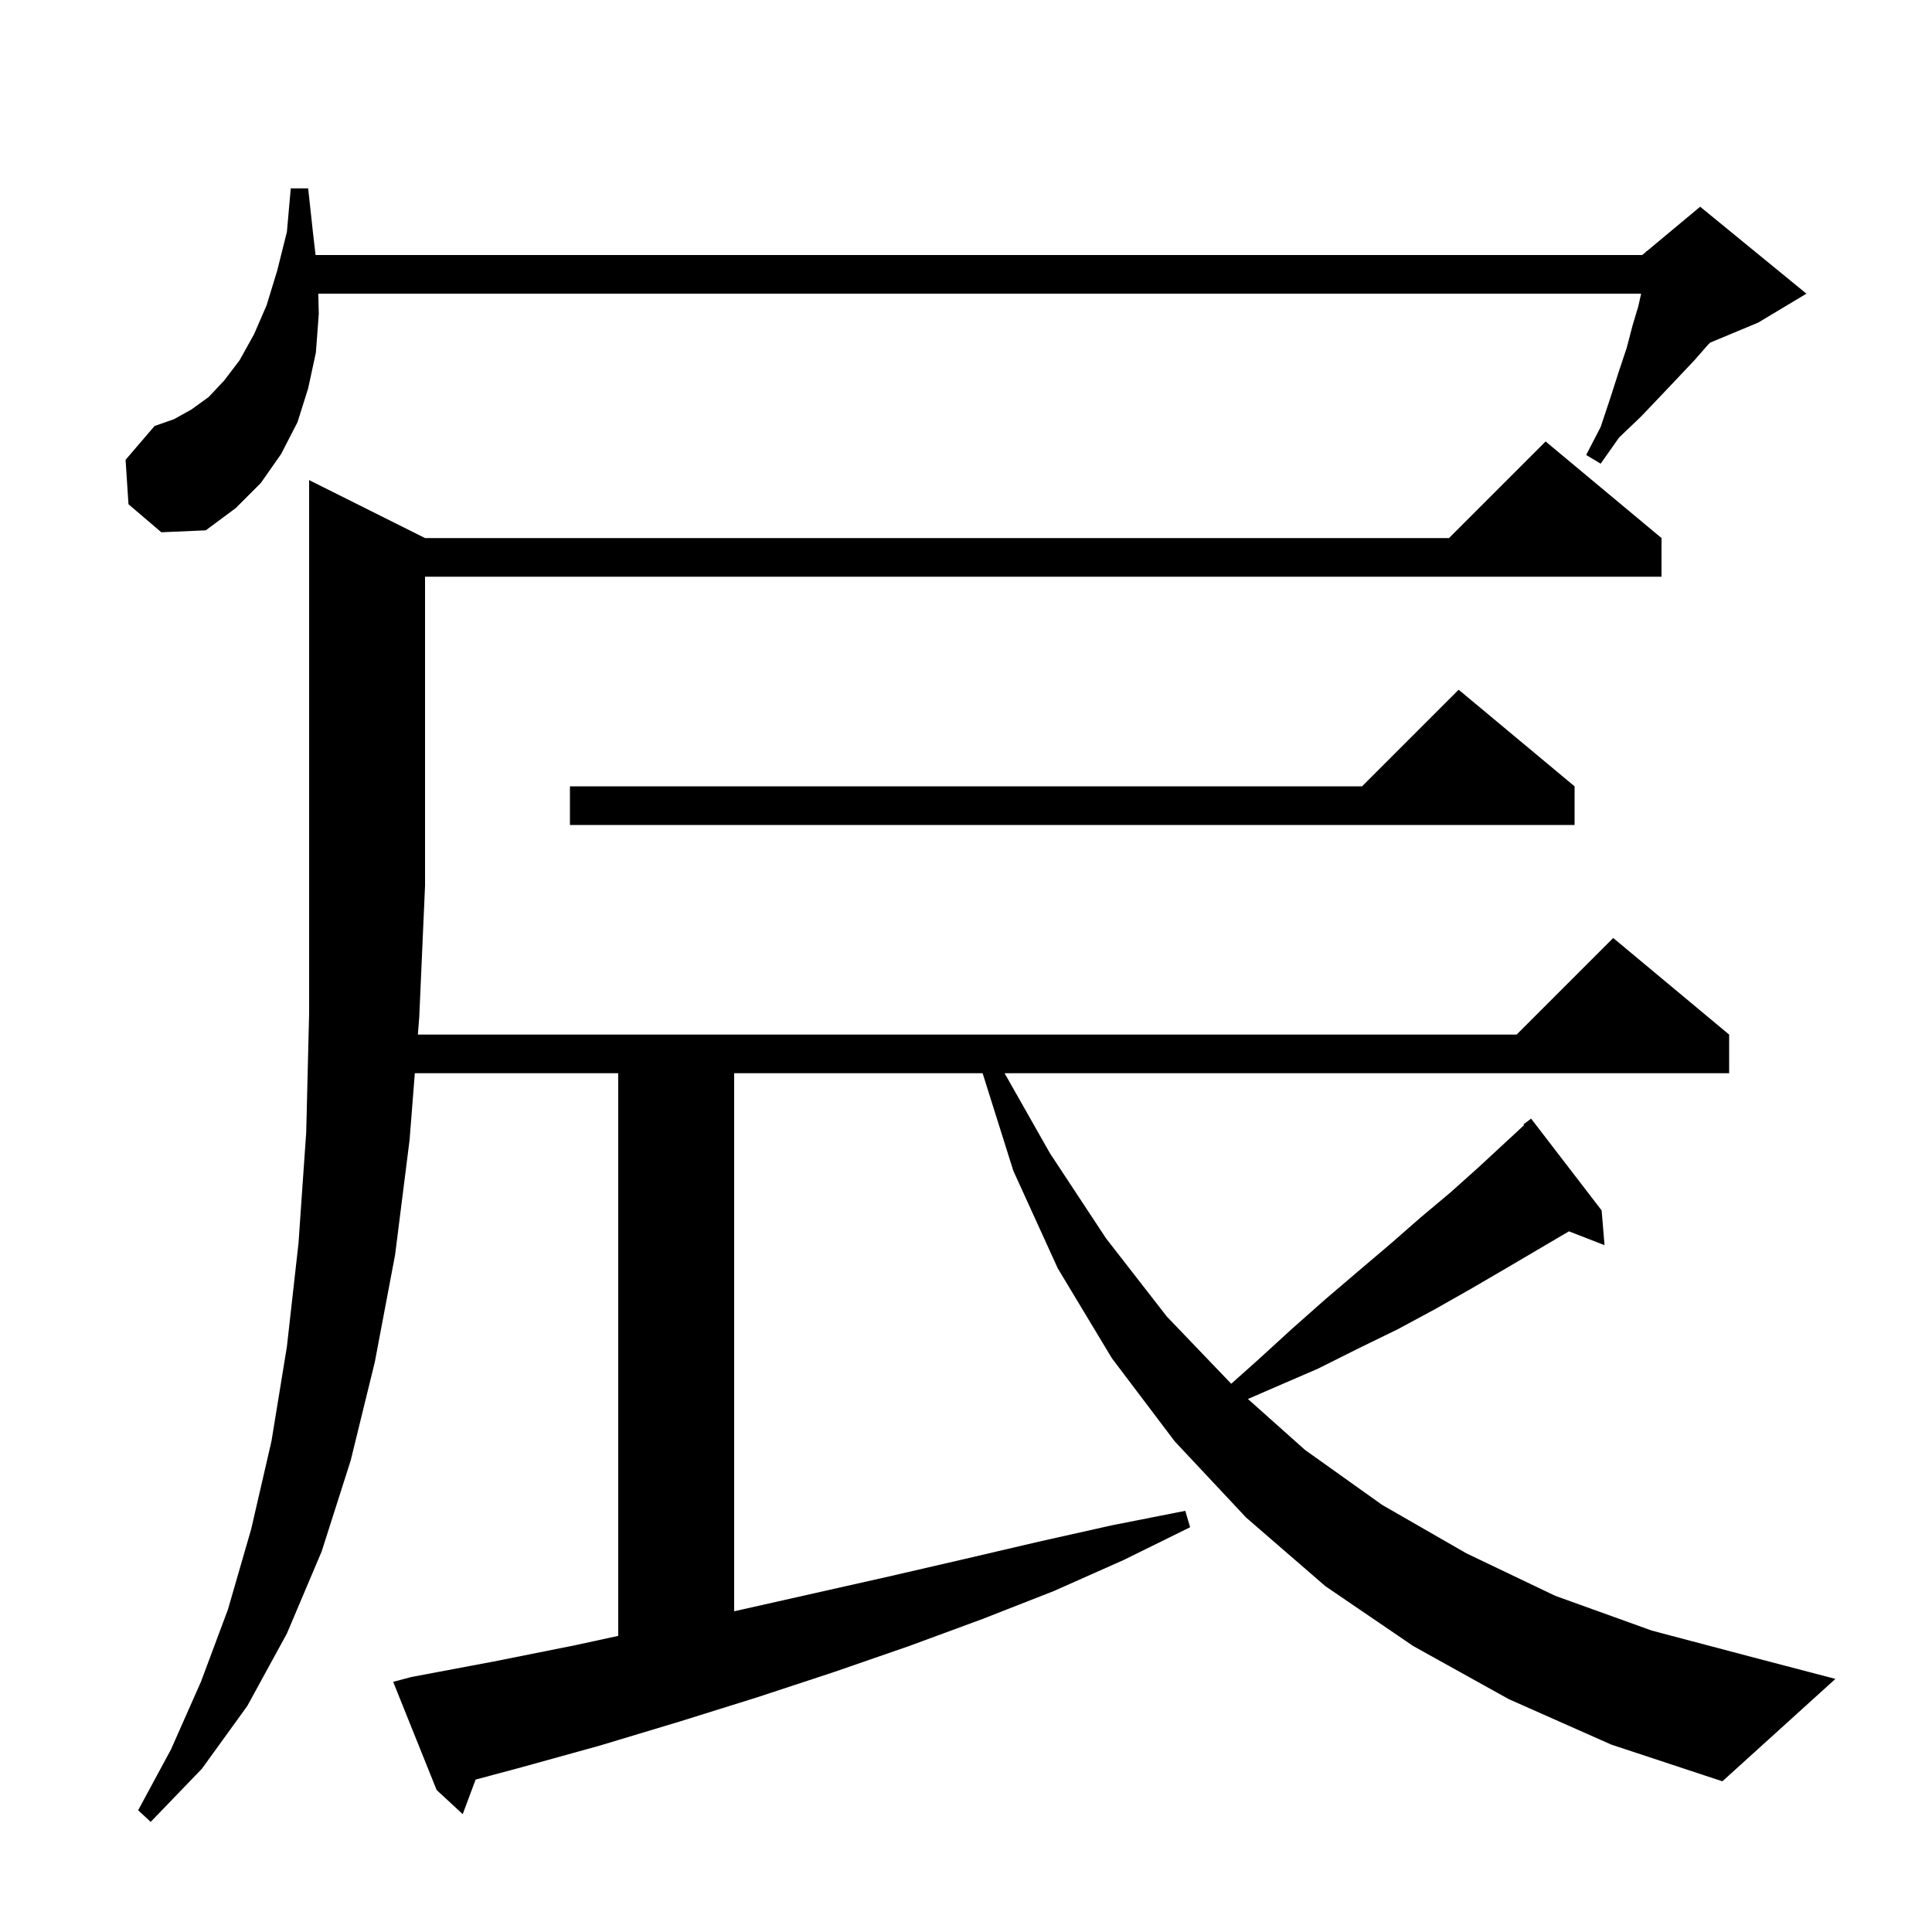 <svg xmlns="http://www.w3.org/2000/svg" xmlns:xlink="http://www.w3.org/1999/xlink" version="1.1" baseProfile="full" viewBox="0 0 200 200" width="200" height="200"><g fill="currentColor"><path d="M 166.1 128.9 L 162.416 127.467 L 155.9 131.3 L 152.3 133.4 L 148.6 135.5 L 144.7 137.6 L 140.6 139.6 L 136.4 141.7 L 132.0 143.6 L 129.185 144.824 L 135.1 150.1 L 143.1 155.8 L 151.8 160.8 L 161.0 165.2 L 171.0 168.8 L 181.6 171.6 L 190.0 173.8 L 178.3 184.4 L 166.8 180.6 L 156.2 175.9 L 146.3 170.4 L 137.2 164.2 L 129.0 157.1 L 121.6 149.2 L 115.1 140.6 L 109.5 131.3 L 104.9 121.2 L 101.72 111.1 L 76.0 111.1 L 76.0 166.8 L 92.0 163.2 L 99.8 161.4 L 107.5 159.6 L 115.1 157.9 L 122.7 156.4 L 123.2 158.1 L 116.3 161.5 L 109.1 164.7 L 101.7 167.6 L 94.1 170.4 L 86.3 173.1 L 78.4 175.7 L 70.4 178.2 L 62.1 180.7 L 53.8 183.0 L 49.236 184.221 L 47.9 187.8 L 45.2 185.3 L 40.7 174.1 L 42.6 173.6 L 51.1 172.0 L 59.6 170.3 L 64.0 169.346 L 64.0 111.1 L 42.943 111.1 L 42.4 118.0 L 40.9 129.9 L 38.8 141.0 L 36.3 151.2 L 33.3 160.6 L 29.7 169.1 L 25.6 176.6 L 20.9 183.1 L 15.6 188.6 L 14.3 187.4 L 17.7 181.1 L 20.8 174.1 L 23.6 166.6 L 26.0 158.3 L 28.1 149.2 L 29.7 139.4 L 30.9 128.7 L 31.7 117.2 L 32.0 104.9 L 32.0 49.7 L 44.0 55.7 L 150.0 55.7 L 160.0 45.7 L 172.0 55.7 L 172.0 59.7 L 44.0 59.7 L 44.0 91.7 L 43.4 105.3 L 43.258 107.1 L 157.0 107.1 L 167.0 97.1 L 179.0 107.1 L 179.0 111.1 L 103.994 111.1 L 108.7 119.4 L 114.5 128.2 L 120.8 136.3 L 127.457 143.246 L 130.2 140.8 L 133.7 137.6 L 137.2 134.5 L 140.6 131.6 L 143.9 128.8 L 147.1 126.0 L 150.2 123.4 L 153.1 120.8 L 157.77 116.476 L 157.7 116.4 L 158.5 115.8 L 165.8 125.3 Z M 163.0 81.4 L 163.0 85.4 L 59.0 85.4 L 59.0 81.4 L 141.0 81.4 L 151.0 71.4 Z M 13.3 52.2 L 13.0 47.6 L 16.0 44.1 L 18.0 43.4 L 19.8 42.4 L 21.6 41.1 L 23.2 39.4 L 24.8 37.3 L 26.3 34.6 L 27.6 31.6 L 28.7 28.0 L 29.7 24.0 L 30.1 19.5 L 31.9 19.5 L 32.4 24.1 L 32.667 26.4 L 170.0 26.4 L 170.406 26.062 L 170.4 26.0 L 170.453 26.023 L 176.0 21.4 L 187.0 30.4 L 182.0 33.4 L 177.029 35.471 L 176.8 35.7 L 175.4 37.3 L 173.7 39.1 L 171.9 41.0 L 169.9 43.1 L 167.6 45.3 L 165.7 48.0 L 164.2 47.1 L 165.7 44.2 L 166.7 41.2 L 167.6 38.4 L 168.4 36.0 L 169.0 33.7 L 169.6 31.7 L 169.889 30.4 L 32.949 30.4 L 33.0 32.5 L 32.7 36.5 L 31.9 40.2 L 30.8 43.7 L 29.1 47.0 L 27.0 50.0 L 24.4 52.6 L 21.3 54.9 L 16.7 55.1 Z "/></g></svg>